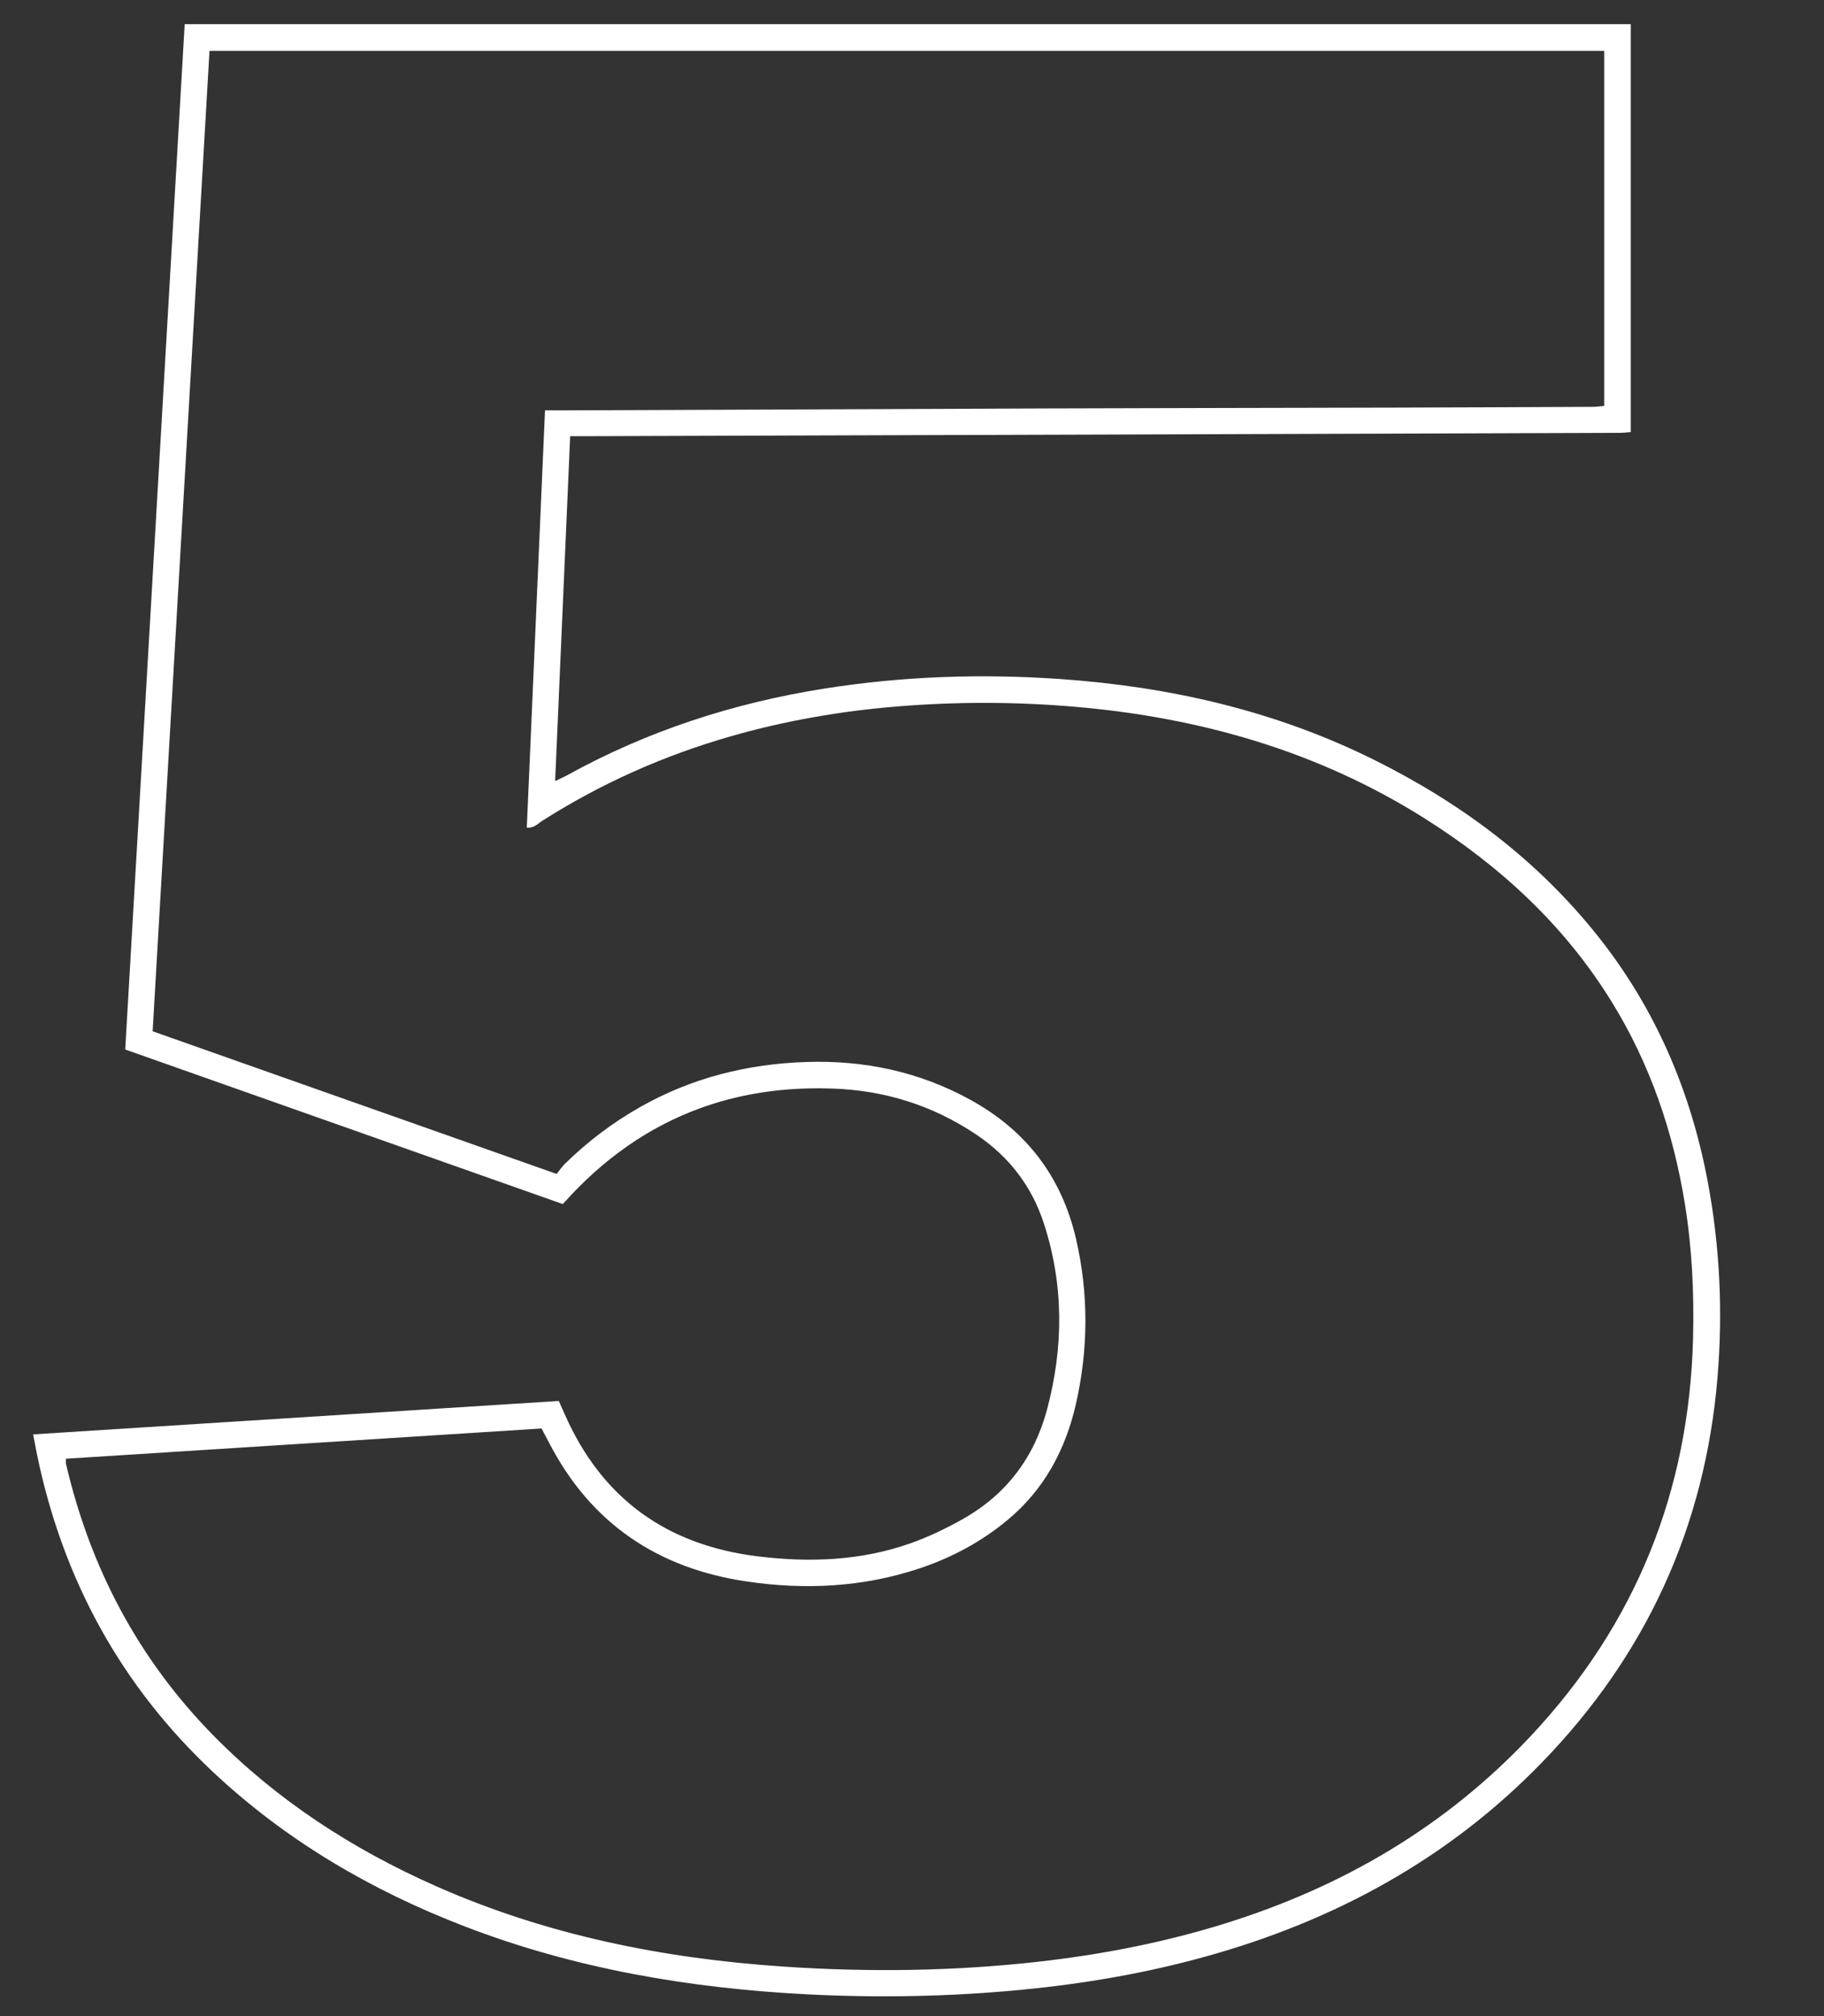 <?xml version="1.0" encoding="utf-8"?>
<!-- Generator: Adobe Illustrator 27.1.0, SVG Export Plug-In . SVG Version: 6.00 Build 0)  -->
<svg version="1.1" id="Layer_1" xmlns="http://www.w3.org/2000/svg" xmlns:xlink="http://www.w3.org/1999/xlink" x="0px" y="0px"
	 viewBox="0 0 350.61 387.39" style="enable-background:new 0 0 350.61 387.39;" xml:space="preserve">
<rect x="0" y="0" width="350.61" height="387.39" fill="#333333" stroke="none"/>
<style type="text/css">
	.st0{fill:#FFFFFF;}
</style>
<g>
	<path class="st0" d="M881.85,1202.59c-65.21,0-130.29,0-195.48,0c0-26.27,0-52.39,0-78.77c14.66,0,29.18,0,43.82,0
		c0-13.83,0-27.39,0-41.18c-50.99,0-101.91,0-152.95,0c-0.27-0.84-0.51-1.5-0.69-2.17c-6.75-25.08-13.48-50.17-20.28-75.23
		c-0.42-1.54-0.12-2.47,0.95-3.59c29.75-30.65,59.46-61.34,89.18-92.02c26.49-27.35,52.99-54.69,79.44-82.08
		c1.55-1.6,3.06-2.34,5.36-2.33c36.64,0.08,73.28,0.06,109.92,0.06c1.02,0,2.05,0,3.33,0c0,62.49,0,124.77,0,187.37
		c4.37,0.19,8.5,0.07,12.61,0.09c4.08,0.02,8.16,0.01,12.24,0.01c4.15,0,8.29,0,12.56,0c0,23.34,0,46.42,0,69.72
		c-12.39,0-24.67,0-36.89,0c-0.56,1.91-0.67,38.37-0.15,41.3c12.24,0,24.52,0,36.74,0C882.11,1125.77,882.32,1197.26,881.85,1202.59
		z M839.65,830.35c-1.1-0.06-1.81-0.13-2.51-0.13c-34.96-0.01-69.92,0-104.87-0.03c-1.39,0-2.37,0.4-3.35,1.41
		c-7.53,7.85-15.11,15.65-22.68,23.46c-47.75,49.29-95.5,98.58-143.25,147.87c-0.55,0.57-1.08,1.15-1.67,1.78
		c6.53,24.28,13.04,48.48,19.6,72.88c51.53,0,102.85,0,154.28,0c0,17.17,0,34.07,0,51.23c-14.69,0-29.22,0-43.76,0
		c0,23.09,0,45.93,0,68.74c3.81,0.52,183.83,0.33,185.49-0.17c0.48-4.62,0.26-66.79-0.31-68.71c-12.21,0-24.5,0-36.85,0
		c0-17.13,0-34.03,0-51.14c6.31,0,12.46,0,18.61,0c6.14,0,12.28,0,18.35,0c0.52-2.58,0.46-57.84-0.07-59.86
		c-12.22,0-24.51,0-37.01,0C839.65,955.18,839.65,892.89,839.65,830.35z"/>
	<path class="st0" d="M735.22,909.5c0,36.32,0,72.1,0,108.06c-35.46,0-70.85,0-106.6,0c0.54-0.66,0.92-1.21,1.38-1.67
		c10.79-10.93,21.6-21.85,32.39-32.77c23.56-23.84,47.12-47.68,70.68-71.52C733.66,910.99,734.27,910.42,735.22,909.5z
		 M730.15,1012.63c0-30.29,0-60.36,0-90.7c-0.48,0.36-0.74,0.51-0.94,0.72c-29.44,29.81-58.87,59.62-88.3,89.44
		c-0.04,0.04-0.02,0.15-0.01,0.22c0.01,0.07,0.05,0.15,0.11,0.32C670.62,1012.63,700.26,1012.63,730.15,1012.63z"/>
</g>
<path class="st0" d="M597.85-194.23c17.25,0,34.4,0,51.66,0c0-53.23,0-106.14,0-159.29c-8.67,1.56-17.24,2.45-25.87,2.69
	c-8.61,0.23-17.21,0.54-25.81-0.94c0-28.62,0-56.99,0-85.48c1.14,0,2.15-0.04,3.17,0.01c31.79,1.37,61.15-6.38,87.96-23.57
	c8.62-5.53,16.27-12.16,22.14-20.65c0.79-1.14,1.74-1.2,2.88-1.2c9.36,0.01,18.72,0.01,28.08,0.01c8.56,0,17.12,0,25.68,0
	c0.87,0,1.73,0,2.85,0c0,96.18,0,192.12,0,288.42c3.57,0.02,6.89,0.05,10.21,0.06c3.36,0.01,6.72,0,10.08,0c3.28,0,6.56,0,9.84,0
	c3.36,0,6.72,0,10.08,0c3.34,0,6.69,0,10.12,0c0,29.76,0,59.24,0,88.85c-74.4,0-148.66,0-223.07,0
	C597.85-134.95,597.85-164.43,597.85-194.23z M602.74-110.48c3.15,0.54,211.46,0.38,213.22-0.14c0-26.09,0-52.21,0-78.57
	c-16.75,0-33.34,0-50.26,0c0-96.26,0-192.27,0-288.31c-0.79-0.07-1.26-0.16-1.73-0.16c-15.92-0.01-31.83,0-47.75-0.03
	c-1.15,0-1.91,0.35-2.61,1.28c-5.44,7.24-12.12,13.18-19.59,18.22c-25.08,16.9-52.84,25.35-83.01,26.11
	c-2.7,0.07-5.39,0.01-8.22,0.01c0,25.42,0,50.57,0,76.01c8.67,0.67,17.27,0.47,25.88,0.01c8.68-0.46,17.26-1.6,25.73-3.86
	c0,57.03,0,113.77,0,170.72c-3.6,0-7.02,0-10.44,0c-3.44,0-6.88,0-10.32,0c-3.44,0-6.88,0-10.32,0c-3.44,0-6.88-0.01-10.32,0
	c-3.4,0.01-6.8,0.03-10.26,0.05C602.74-162.75,602.74-136.69,602.74-110.48z"/>
<path class="st0" d="M673.82,66.24c-32.92-1.01-65.71-2.02-98.61-3.04c-0.07-0.57-0.17-0.95-0.15-1.32
	c0.77-18.34,3.63-36.26,11.01-53.23c7.73-17.76,19.72-31.8,36.38-41.82c15.58-9.37,32.36-15.56,50.12-19.17
	c19.14-3.89,38.49-4.92,57.97-4.01c16.02,0.75,31.81,2.94,47.26,7.34c19.69,5.61,37.72,14.46,53.42,27.76
	c14.88,12.6,26.02,27.87,31.11,46.84c10.17,37.94,1.3,71-26.65,98.7c-10.79,10.69-23.31,19.2-36.14,27.23
	c-14.38,9-29.42,16.79-44.52,24.5c-14.74,7.53-29.31,15.35-43.4,24.06c-8.89,5.49-17.16,11.76-24.02,19.7
	c-2.92,3.38-5.45,7.09-8.14,10.66c-0.27,0.36-0.41,0.81-0.73,1.44c36.03,0,71.81,0,107.92,0c0.46-10.03,0.92-20.05,1.38-30.18
	c26.89,0,53.55,0,80.47,0c-1.09,39.67-2.18,79.2-3.27,118.88c-98.43,0-196.66,0-295.09,0c-0.1-0.57-0.26-1.16-0.3-1.76
	c-0.76-11.03-0.63-22.06,0.45-33.07c3.79-38.5,17.48-72.81,43.03-102.15c13.61-15.63,28.9-29.44,45.26-42.08
	c12.27-9.48,24.8-18.64,37.1-28.08c11.36-8.72,22.49-17.71,32.85-27.62c5.76-5.52,10.72-11.64,14.28-18.82
	c4.55-9.18,5.75-18.77,3.07-28.67c-3.23-11.91-10.72-19.6-23-22.15c-7.86-1.63-15.72-1.6-23.51,0.49
	c-8.77,2.35-15.13,7.69-19.29,15.72c-2.94,5.68-4.54,11.78-5.22,18.1c-0.5,4.6-0.62,9.25-0.91,13.87
	C673.92,64.87,673.88,65.41,673.82,66.24z M668.92,61.1c0.23-2.98,0.39-5.6,0.63-8.21c0.64-6.96,2.03-13.76,4.85-20.2
	c4.75-10.86,12.72-18.1,24.27-21.04c9.15-2.33,18.37-2.22,27.52,0.16c11.09,2.89,18.67,9.88,22.93,20.38
	c3.63,8.94,4.06,18.2,1.68,27.54c-2.58,10.11-8.13,18.54-15.21,26.01c-8.05,8.49-16.99,16.02-26.21,23.2
	c-13.5,10.51-27.16,20.82-40.8,31.15c-17.76,13.44-34.62,27.88-49.51,44.52c-20.97,23.42-34.55,50.52-40.77,81.33
	c-2.65,13.14-3.9,26.41-3.95,39.79c-0.01,3.26,0.23,6.51,0.36,9.89c95.32,0,190.42,0,285.7,0c1-36.4,2-72.64,3-108.84
	c-3.09-0.49-68.87-0.25-70.61,0.25c-0.45,9.89-0.9,19.84-1.35,29.82c-40.52,0-80.75,0-121.17,0c0.24-0.58,0.36-0.95,0.53-1.29
	c4.17-8.28,9.56-15.68,16.01-22.33c7.02-7.24,15.09-13.07,23.65-18.3c15.08-9.23,30.7-17.49,46.44-25.49
	c15.19-7.72,30.18-15.76,44.5-25.03c10.83-7,21.35-14.43,30.58-23.49c25.54-25.06,34.55-55.14,26.61-90.07
	c-4.22-18.55-14.28-33.7-28.34-46.3c-12.37-11.08-26.54-19.13-42.05-24.91c-17.91-6.68-36.53-9.89-55.53-10.92
	c-18.81-1.02-37.56-0.28-56.12,3.23c-16.93,3.2-33.06,8.63-48.09,17.16c-7.62,4.33-14.69,9.36-20.79,15.7
	c-9.72,10.11-16.29,22.06-20.65,35.31c-3.8,11.54-5.71,23.43-6.65,35.5c-0.07,0.85-0.01,1.71-0.01,2.76
	C609.92,59.29,639.3,60.19,668.92,61.1z"/>
<path class="st0" d="M708.12,541.04c3.29-0.22,6.32-0.3,9.33-0.64c10.83-1.26,20.52-5.39,29.11-12.02
	c7.4-5.71,11.02-13.54,11.81-22.72c0.43-5.04,0.26-10.08-1.12-15c-3.26-11.65-10.93-18.95-22.43-22.15
	c-8.57-2.39-17.26-2.25-25.84,0.05c-9.47,2.55-16.14,8.48-20.13,17.42c-2.51,5.61-3.74,11.53-4.33,17.61
	c-0.15,1.57-0.32,3.15-0.5,4.93c-34.54-1.85-68.9-3.69-103.48-5.54c0.13-2.16,0.21-4.06,0.36-5.95c1.09-13.81,3.99-27.19,9.63-39.89
	c8.4-18.89,21.83-33.27,39.39-43.95c13.86-8.43,28.85-14.04,44.58-17.72c12.71-2.98,25.61-4.67,38.64-5.44
	c13.83-0.82,27.65-0.82,41.46,0.15c18.81,1.31,37.27,4.42,55.05,10.99c20.14,7.44,37.03,19.35,50.22,36.37
	c10.69,13.8,16.97,29.39,18.62,46.81c1.22,12.82,0.37,25.44-4.26,37.56c-7.97,20.88-22.18,35.98-42.53,45.26
	c-0.78,0.36-1.56,0.72-2.69,1.25c1.14,0.38,1.87,0.64,2.61,0.88c18.84,6.15,34.3,16.91,45.49,33.46
	c7.48,11.05,12.01,23.24,13.86,36.43c2.31,16.47,1.3,32.72-3.71,48.61c-5.8,18.39-16.61,33.37-31.44,45.53
	c-14.78,12.13-31.55,20.55-49.67,26.4c-12.28,3.96-24.85,6.58-37.64,8.23c-18.62,2.41-37.29,2.88-56.01,1.73
	c-19.95-1.23-39.52-4.51-58.37-11.39c-14-5.11-27.01-12-38.62-21.4c-16.34-13.23-27.12-30.21-33.62-50.06
	c-3.69-11.3-5.86-22.9-6.82-34.74c-0.29-3.59-0.5-7.18-0.72-10.77c-0.06-0.94-0.01-1.9-0.01-3.16c33.04-2.49,65.99-4.97,99.24-7.47
	c0.12,1.63,0.25,3.11,0.32,4.59c0.41,8.1,1.65,16.06,4.37,23.73c3.5,9.89,9.24,18.03,18.43,23.44c5.67,3.34,11.85,5.17,18.32,6.04
	c7.65,1.04,15.31,1.06,22.92-0.42c14.45-2.82,23.48-11.65,27.68-25.54c2.78-9.2,2.52-18.5-0.17-27.68
	c-2.66-9.1-8.39-15.87-16.54-20.63c-7.08-4.13-14.81-6.41-22.84-7.56c-5.37-0.77-10.81-1.04-16.22-1.54
	c-0.54-0.05-1.08-0.1-1.76-0.16C708.12,583.6,708.12,562.37,708.12,541.04z M713.01,600.02c4.98,0.61,9.74,1.05,14.47,1.8
	c8.34,1.31,16.36,3.69,23.73,7.94c8.86,5.11,15.28,12.34,18.52,22.11c3.6,10.85,3.91,21.9,0.46,32.8
	c-4.83,15.27-15.01,25.01-30.93,28.2c-9.27,1.86-18.62,1.75-27.9,0.05c-17.74-3.25-30.2-13.11-36.93-29.98
	c-3.08-7.72-4.58-15.79-5.27-24.03c-0.08-0.91-0.17-1.82-0.27-2.88c-29.95,2.25-59.57,4.48-89.49,6.74c0.16,2.42,0.3,4.63,0.47,6.84
	c0.94,12.65,3.17,25.04,7.24,37.08c7.6,22.46,21.08,40.37,41.08,53.25c8.23,5.3,16.94,9.64,26.1,13.09
	c19.95,7.51,40.72,10.83,61.9,11.87c15.51,0.76,31,0.44,46.46-1.25c13.38-1.46,26.55-3.92,39.43-7.86
	c17.18-5.27,33.2-12.89,47.51-23.89c12.97-9.97,23.37-22.05,29.77-37.24c8.47-20.09,10.07-40.93,5.23-62.06
	c-5.47-23.88-19.31-41.61-41.08-52.99c-8.5-4.44-17.6-7.13-26.96-9.01c-1.75-0.35-3.48-0.79-5.22-1.18c0.72-0.7,1.44-0.98,2.16-1.2
	c3.05-0.96,6.13-1.81,9.15-2.87c22.9-8.02,38.78-23.32,47.23-46.1c3.9-10.51,4.72-21.47,3.82-32.61c-1.2-14.91-5.75-28.64-14.18-41
	c-11.52-16.89-26.78-29.28-45.57-37.33c-17.91-7.67-36.77-11.19-56.05-12.87c-9.88-0.86-19.79-1.11-29.71-0.99
	c-17.55,0.22-34.95,1.83-52.08,5.79c-15.2,3.52-29.69,8.85-43.1,16.94c-14.6,8.81-26.46,20.31-34.66,35.39
	c-5.83,10.73-9.36,22.21-11.21,34.23c-0.57,3.69-0.94,7.41-1.45,11.49c31.43,1.68,62.57,3.35,93.77,5.02
	c0.13-0.96,0.21-1.59,0.29-2.21c0.62-4.85,1.62-9.61,3.32-14.21c4.35-11.71,12.25-19.74,24.44-23.08
	c9.51-2.61,19.17-2.74,28.67-0.08c13.25,3.7,22.08,12.14,25.83,25.55c1.59,5.68,1.86,11.5,1.26,17.36
	c-1.1,10.72-5.56,19.65-14.24,26.17c-8.91,6.69-18.91,10.96-30.01,12.43c-1.96,0.26-3.93,0.45-6.01,0.69
	C713.01,564,713.01,581.96,713.01,600.02z"/>
<path class="st0" d="M108.18,231.35c-28.11-9.93-55.99-19.77-84.11-29.7c3.81-65.7,7.62-131.29,11.43-197c92.76,0,185.3,0,277.97,0
	c0,26.16,0,52.18,0,78.37c-0.74,0.05-1.45,0.15-2.15,0.15c-14.78,0.06-29.56,0.11-44.34,0.15c-40.19,0.13-80.39,0.25-120.58,0.38
	c-11.29,0.04-22.57,0.07-33.86,0.11c-0.88,0-1.75,0-2.94,0c-0.97,22.13-1.92,44.04-2.89,66.27c1-0.49,1.72-0.8,2.41-1.18
	c15.43-8.51,31.93-13.84,49.31-16.59c15.07-2.39,30.21-2.9,45.4-1.84c21,1.47,41.22,6.07,60.17,15.46
	c16.87,8.36,31.67,19.39,43.4,34.26c10.93,13.85,17.63,29.62,20.87,46.89c2.33,12.44,2.92,24.98,1.87,37.58
	c-2.39,28.67-13.69,53.3-33.73,73.96c-17.99,18.55-39.83,30.4-64.55,37.28c-11.67,3.25-23.57,5.27-35.63,6.43
	c-13.61,1.3-27.23,1.56-40.87,0.87c-22.66-1.15-44.81-4.89-66.08-13.08c-17.9-6.9-34.21-16.42-48.26-29.58
	c-17.8-16.67-28.91-37.08-33.87-60.9c-0.26-1.27-0.49-2.54-0.78-4.04c33.73-2.14,67.33-4.28,101.04-6.42
	c0.41,0.91,0.78,1.71,1.13,2.52c7.12,16.21,19.6,25.18,37.08,27.33c9.94,1.22,19.8,0.88,29.33-2.48c3.49-1.23,6.89-2.86,10.13-4.68
	c8.33-4.69,13.72-11.82,16.18-21.03c3.19-11.95,3.25-23.92-0.6-35.75c-2.33-7.18-6.71-12.88-13.02-17.11
	c-8.39-5.62-17.62-8.49-27.67-8.83c-13.58-0.46-26.25,2.5-37.73,9.96c-4.51,2.94-8.58,6.41-12.28,10.31
	C109.41,230.03,108.86,230.63,108.18,231.35z M12.67,280.28c0,0.6-0.03,0.77,0,0.92c4.67,20.06,13.94,37.64,28.45,52.36
	c12.24,12.42,26.62,21.71,42.49,28.76c21.32,9.47,43.82,13.98,66.97,15.54c16.31,1.1,32.62,0.9,48.89-0.92
	c12.2-1.37,24.21-3.69,35.94-7.34c22.68-7.05,42.55-18.67,58.88-36.09c20.15-21.5,30.4-47.01,31.15-76.4
	c0.22-8.62-0.19-17.2-1.56-25.72c-2.23-13.85-6.67-26.89-14.06-38.87c-9.09-14.75-21.49-26.14-36.04-35.31
	c-20.42-12.86-42.92-19.28-66.79-21.38c-11.51-1.01-23.02-1.03-34.54-0.09c-10.87,0.89-21.56,2.74-32.04,5.75
	c-12.79,3.67-24.83,9.02-36.07,16.15c-0.9,0.57-1.69,1.52-3.08,1.39c1.17-26.73,2.33-53.37,3.5-80.18c1.01,0,1.73,0,2.45,0
	c31.02-0.12,62.04-0.26,93.06-0.37c22.33-0.08,44.66-0.1,67-0.16c12.99-0.03,25.99-0.09,38.98-0.15c0.69,0,1.38-0.12,2.11-0.18
	c0-22.86,0-45.48,0-68.22c-89.39,0-178.67,0-268.09,0c-3.65,62.85-7.28,125.55-10.93,188.38c25.93,9.15,51.66,18.24,77.65,27.41
	c0.58-0.71,1.04-1.39,1.61-1.96c4.37-4.28,9.22-7.94,14.55-10.95c9.89-5.58,20.58-8.24,31.87-8.6c11.09-0.36,21.58,1.84,31.39,7.2
	c10.84,5.92,17.67,14.85,20.43,26.82c2.43,10.52,2.37,21.11-0.01,31.63c-1.99,8.77-6.06,16.43-13.07,22.28
	c-5.1,4.26-10.88,7.35-17.18,9.43c-10.77,3.56-21.79,4.1-32.96,2.47c-17.15-2.51-30.03-11.13-38.07-26.66
	c-0.44-0.86-0.9-1.71-1.45-2.75C73.67,276.4,43.24,278.34,12.67,280.28z"/>
</svg>
